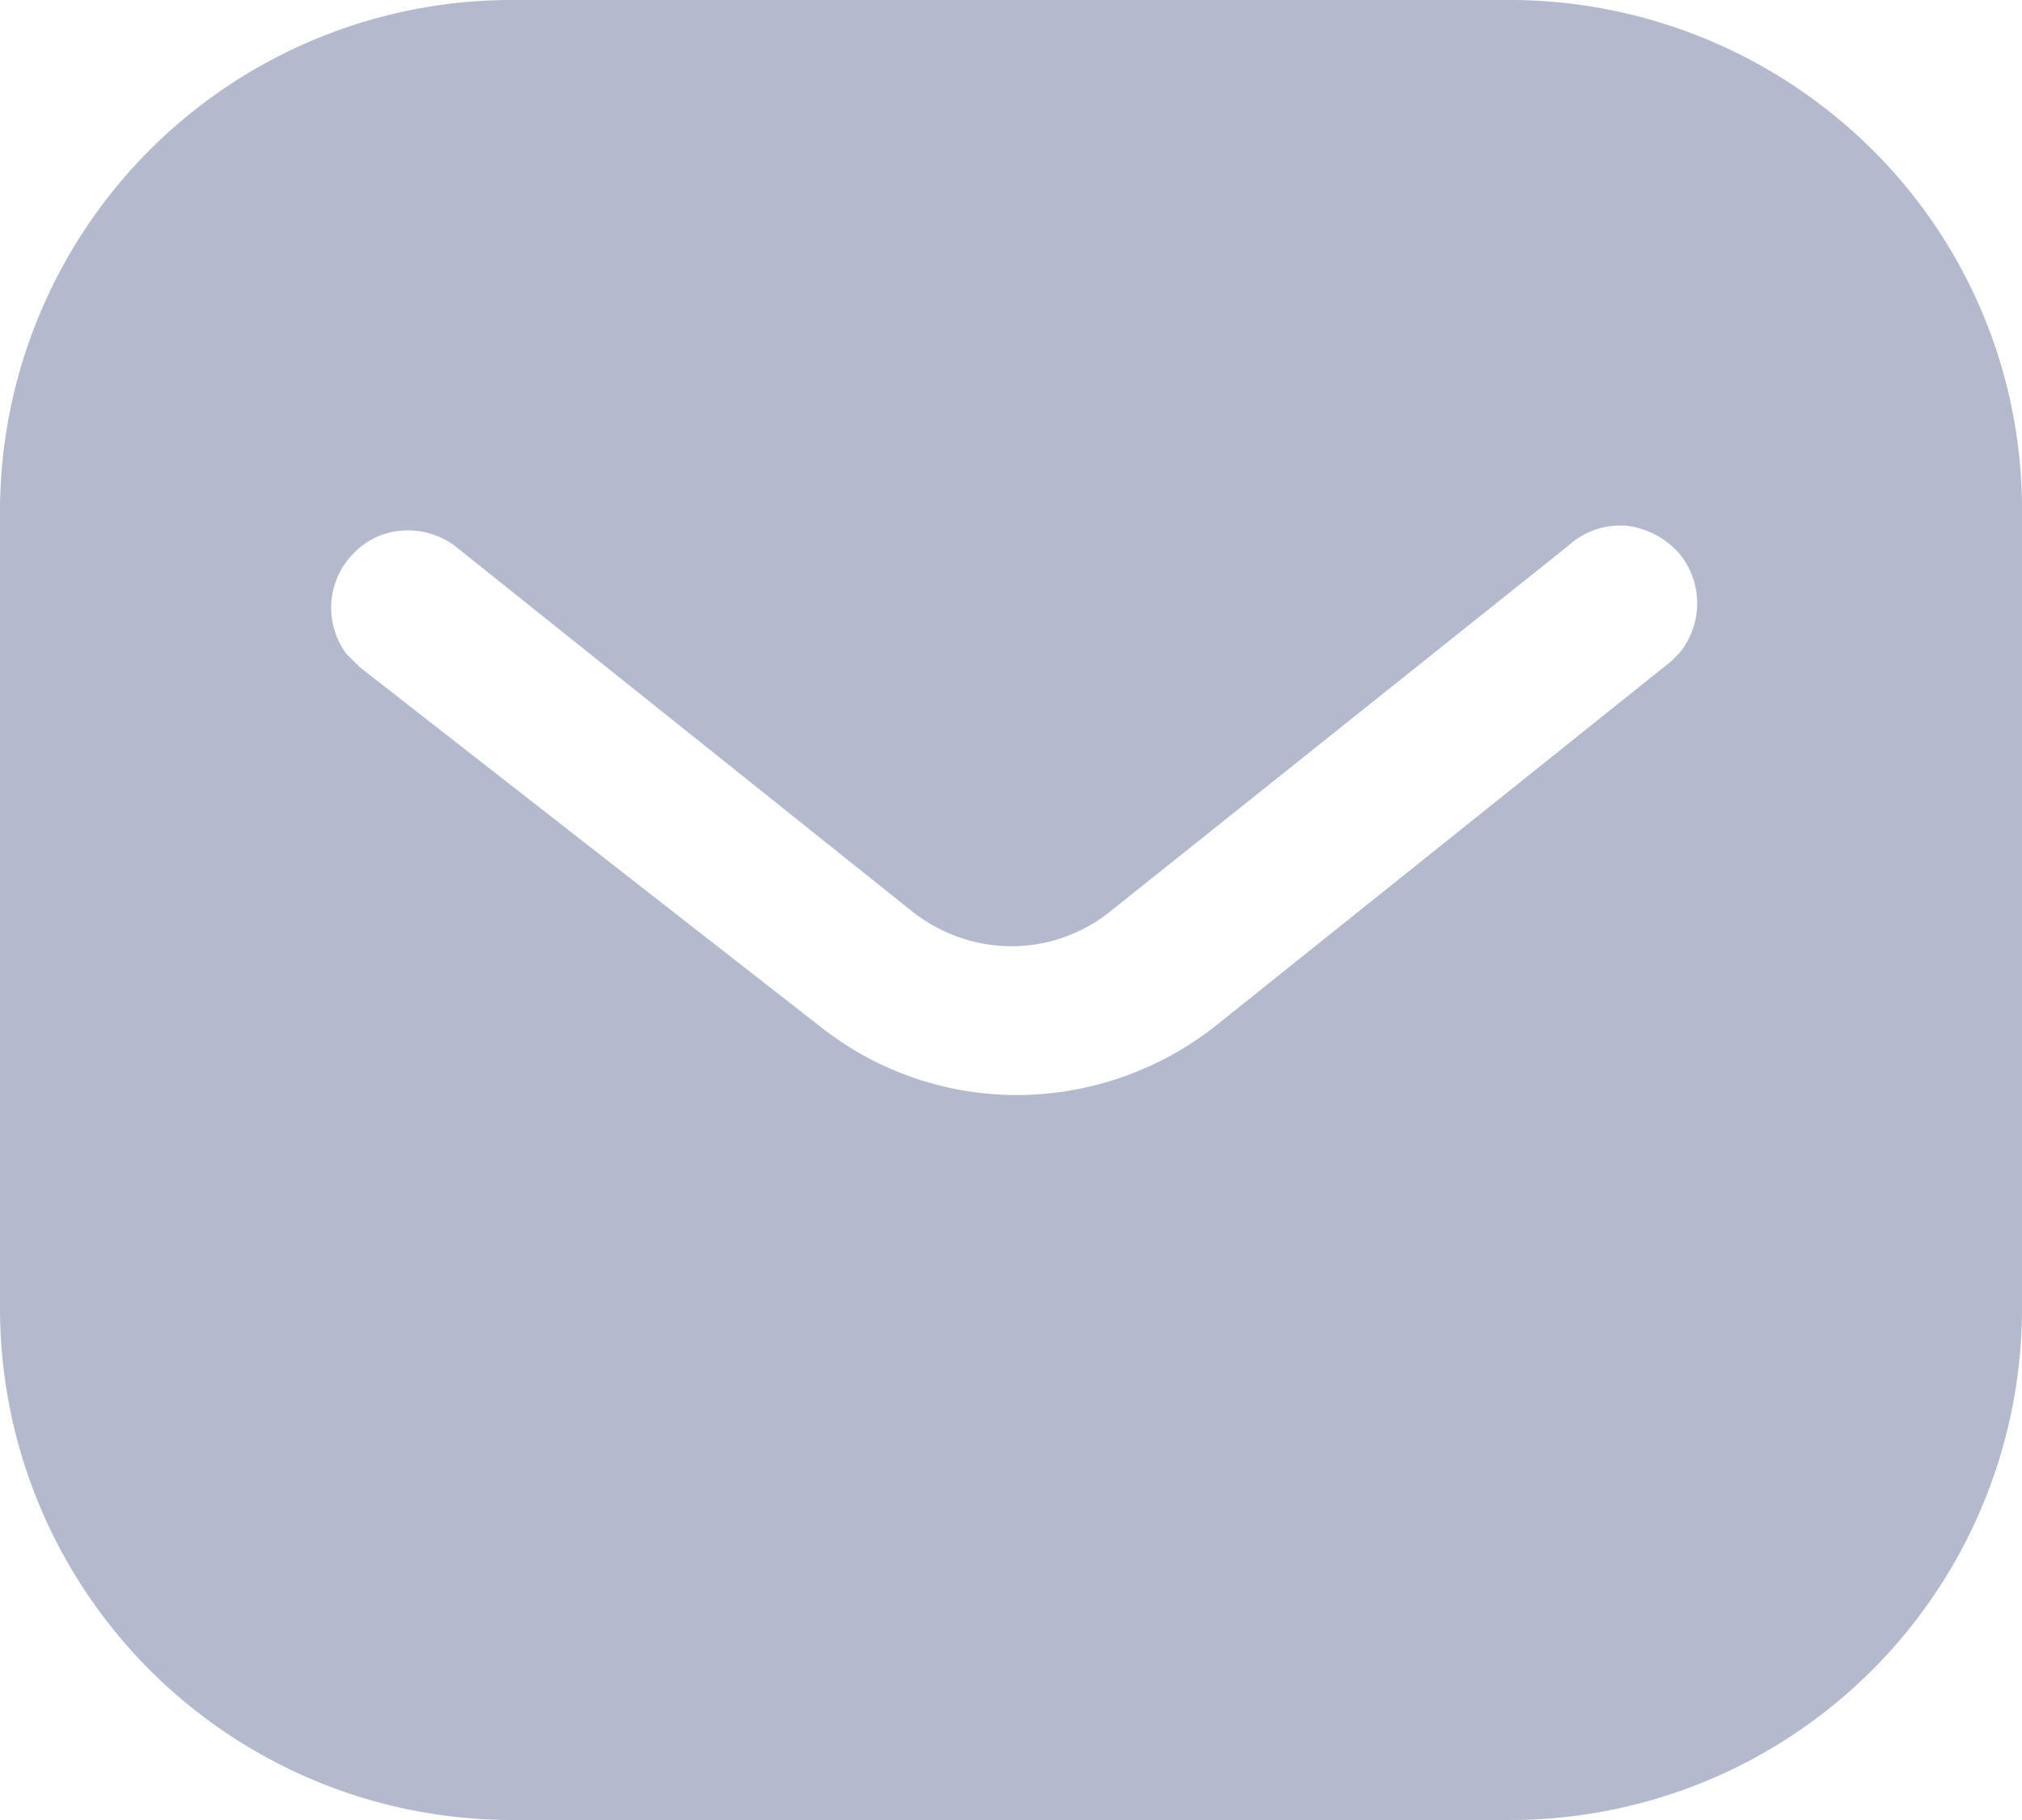 <svg xmlns="http://www.w3.org/2000/svg" width="22.807" height="20.527" viewBox="0 0 22.807 20.527">
  <g id="Message" opacity="0.3">
    <path id="Message-2" data-name="Message" d="M17.036,20.526H5.77A5.771,5.771,0,0,1,0,14.768V5.759A5.771,5.771,0,0,1,5.77,0H17.036a5.806,5.806,0,0,1,4.083,1.689,5.715,5.715,0,0,1,1.688,4.069v9.009A5.771,5.771,0,0,1,17.036,20.526ZM4.6,5.982a.836.836,0,0,0-.609.256.871.871,0,0,0-.081,1.14l.15.148,5.188,4.049a3.568,3.568,0,0,0,2.224.775,3.626,3.626,0,0,0,2.233-.775L18.85,7.458l.091-.091a.883.883,0,0,0-.013-1.14.948.948,0,0,0-.6-.3h-.048a.866.866,0,0,0-.592.229l-5.142,4.105a1.785,1.785,0,0,1-1.136.411,1.816,1.816,0,0,1-1.144-.411L5.132,6.158A.887.887,0,0,0,4.6,5.982Z" transform="translate(0 0)" fill="#01165b"/>
  </g>
</svg>
